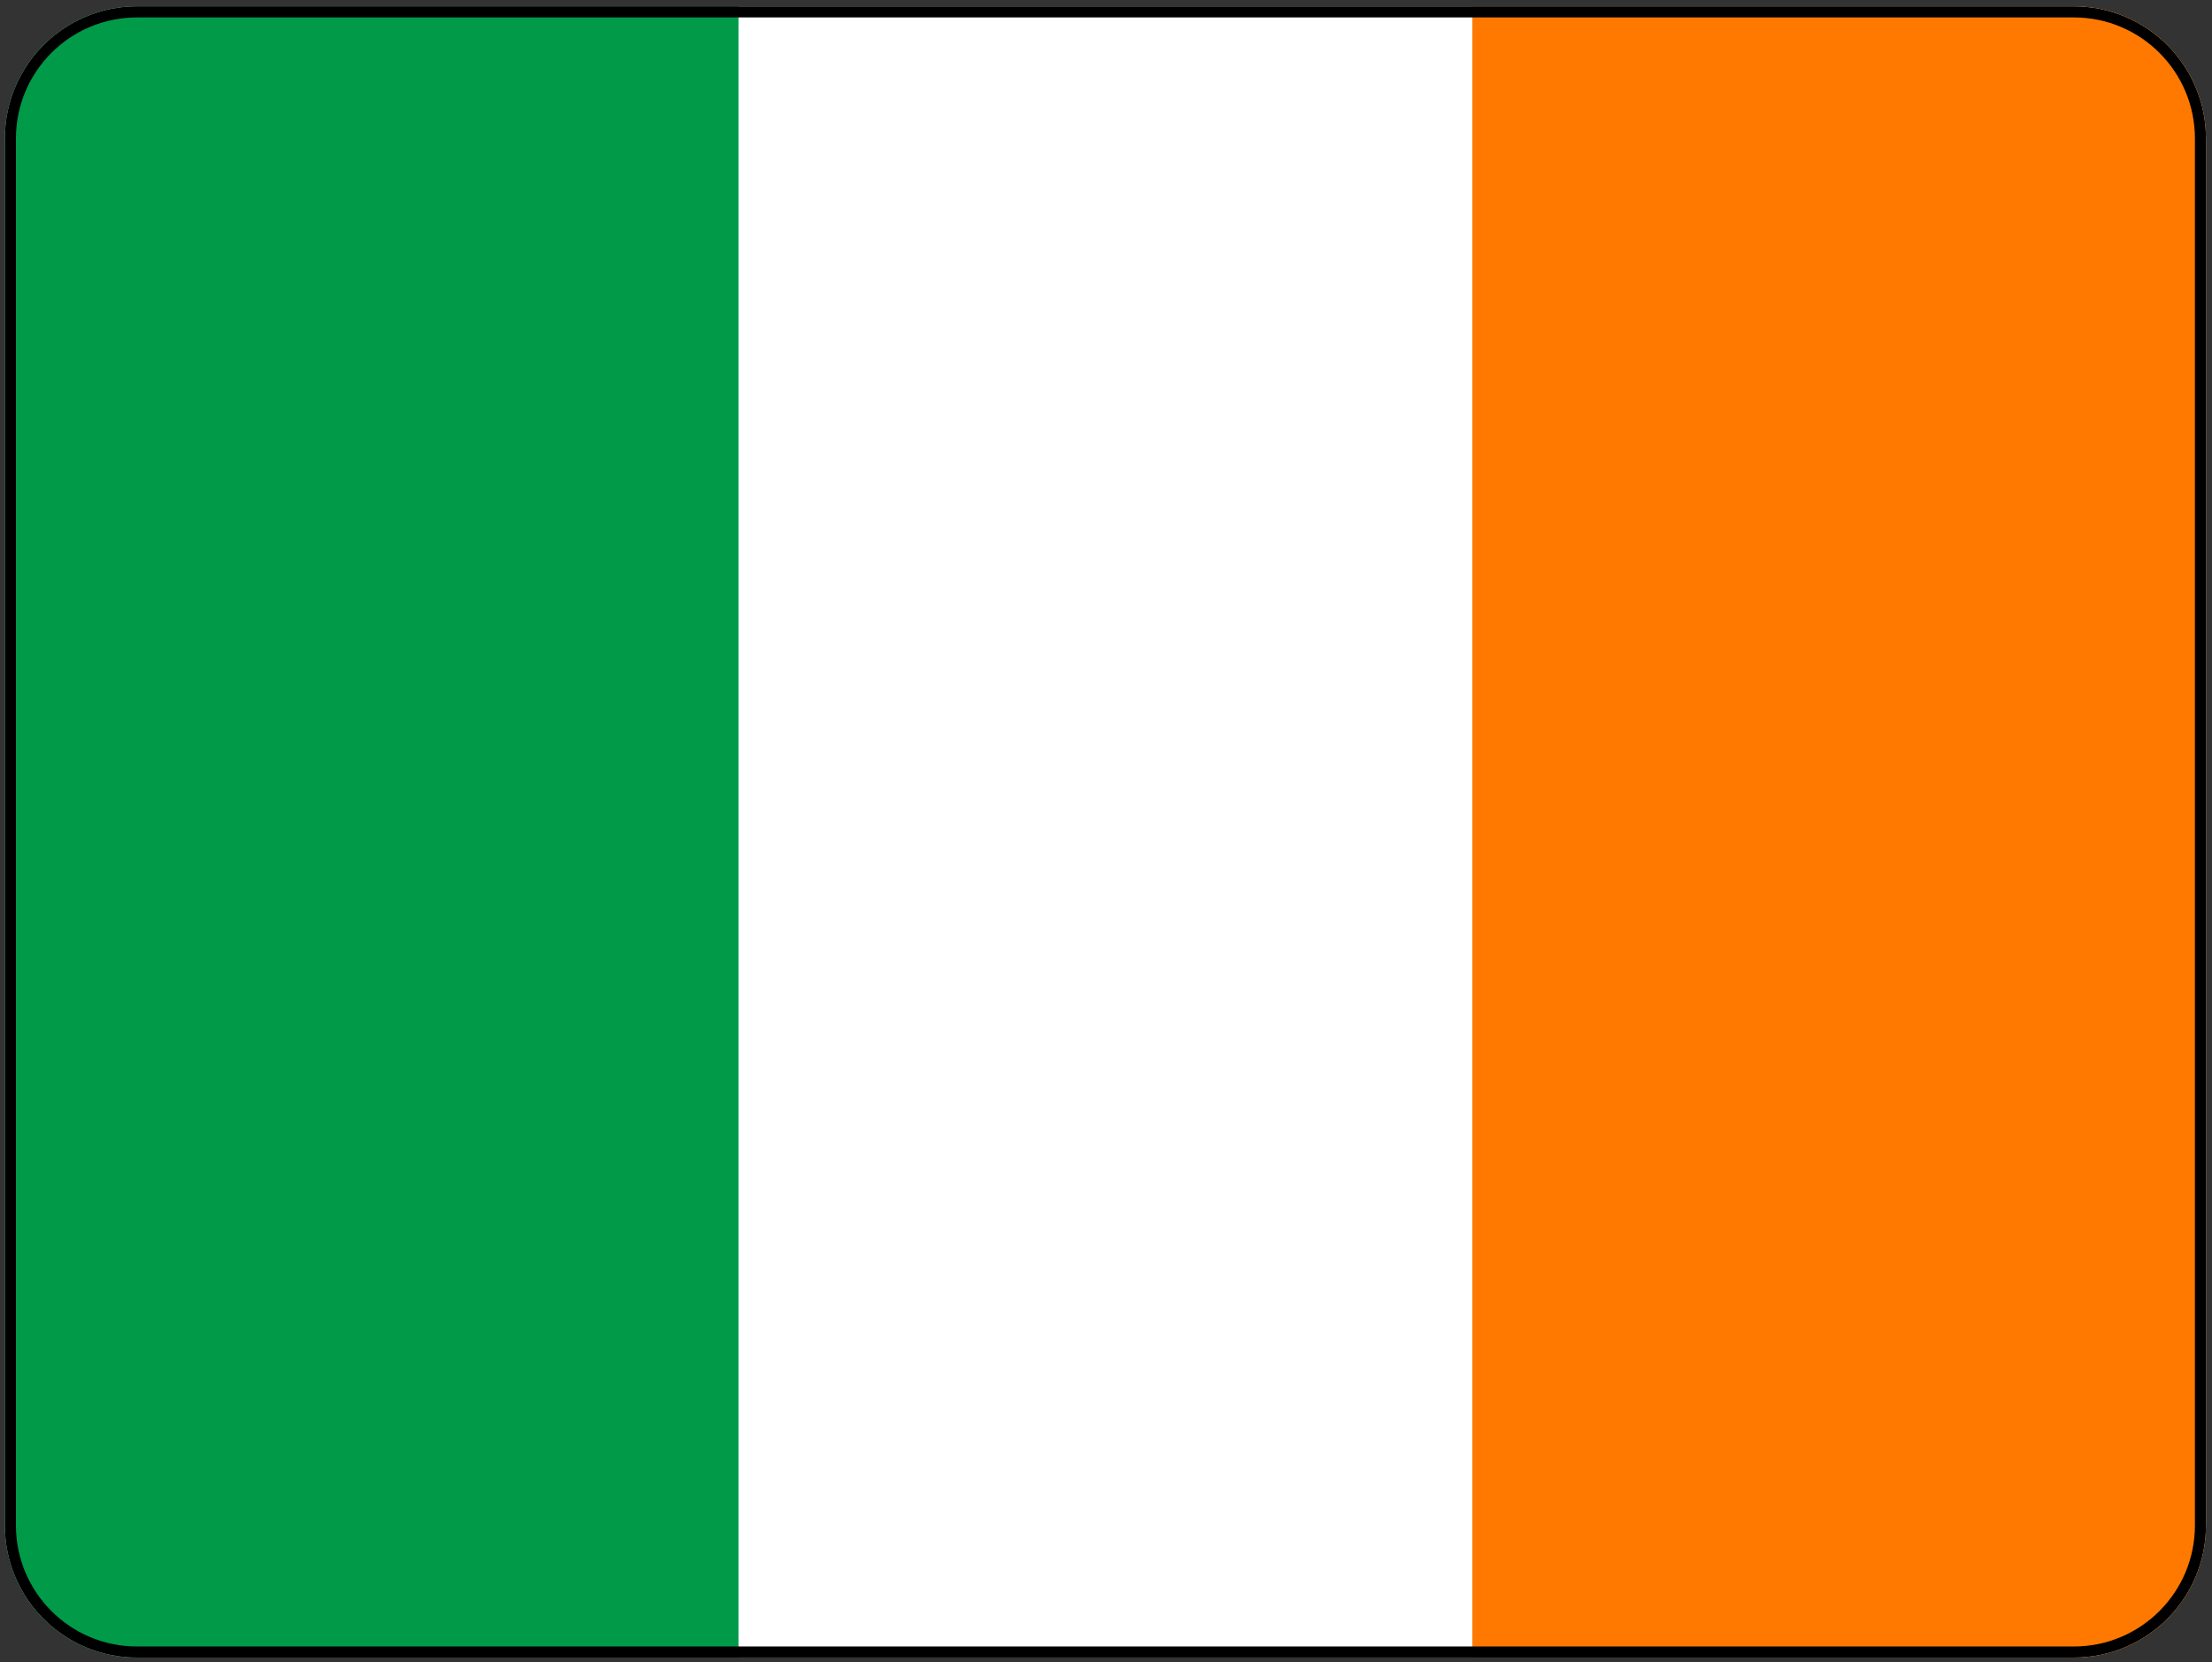 <?xml version="1.0" encoding="UTF-8"?> <svg xmlns="http://www.w3.org/2000/svg" width="201" height="151" viewBox="0 0 201 151" fill="none"><rect x="0" y="0" width="201" height="151" fill="#333333" stroke="none"/><g clip-path="url(#clip0_493_15)"><path fill-rule="evenodd" clip-rule="evenodd" d="M0.448 0.583H200.448V150.583H0.448V0.583Z" fill="white"></path><path fill-rule="evenodd" clip-rule="evenodd" d="M0.448 0.583H67.104V150.583H0.448V0.583Z" fill="#009A49"></path><path fill-rule="evenodd" clip-rule="evenodd" d="M133.791 0.583H200.448V150.583H133.791V0.583Z" fill="#FF7900"></path></g><path d="M12.448 1.083H188.448C194.799 1.083 199.948 6.232 199.948 12.583V138.583C199.948 144.934 194.799 150.083 188.448 150.083H12.448C6.096 150.083 0.948 144.934 0.948 138.583V12.583C0.948 6.232 6.096 1.083 12.448 1.083Z" stroke="black"></path><defs><clipPath id="clip0_493_15"><path d="M0.448 12.583C0.448 5.956 5.82 0.583 12.448 0.583H188.448C195.075 0.583 200.448 5.956 200.448 12.583V138.583C200.448 145.21 195.075 150.583 188.448 150.583H12.448C5.82 150.583 0.448 145.21 0.448 138.583V12.583Z" fill="white"></path></clipPath></defs></svg> 